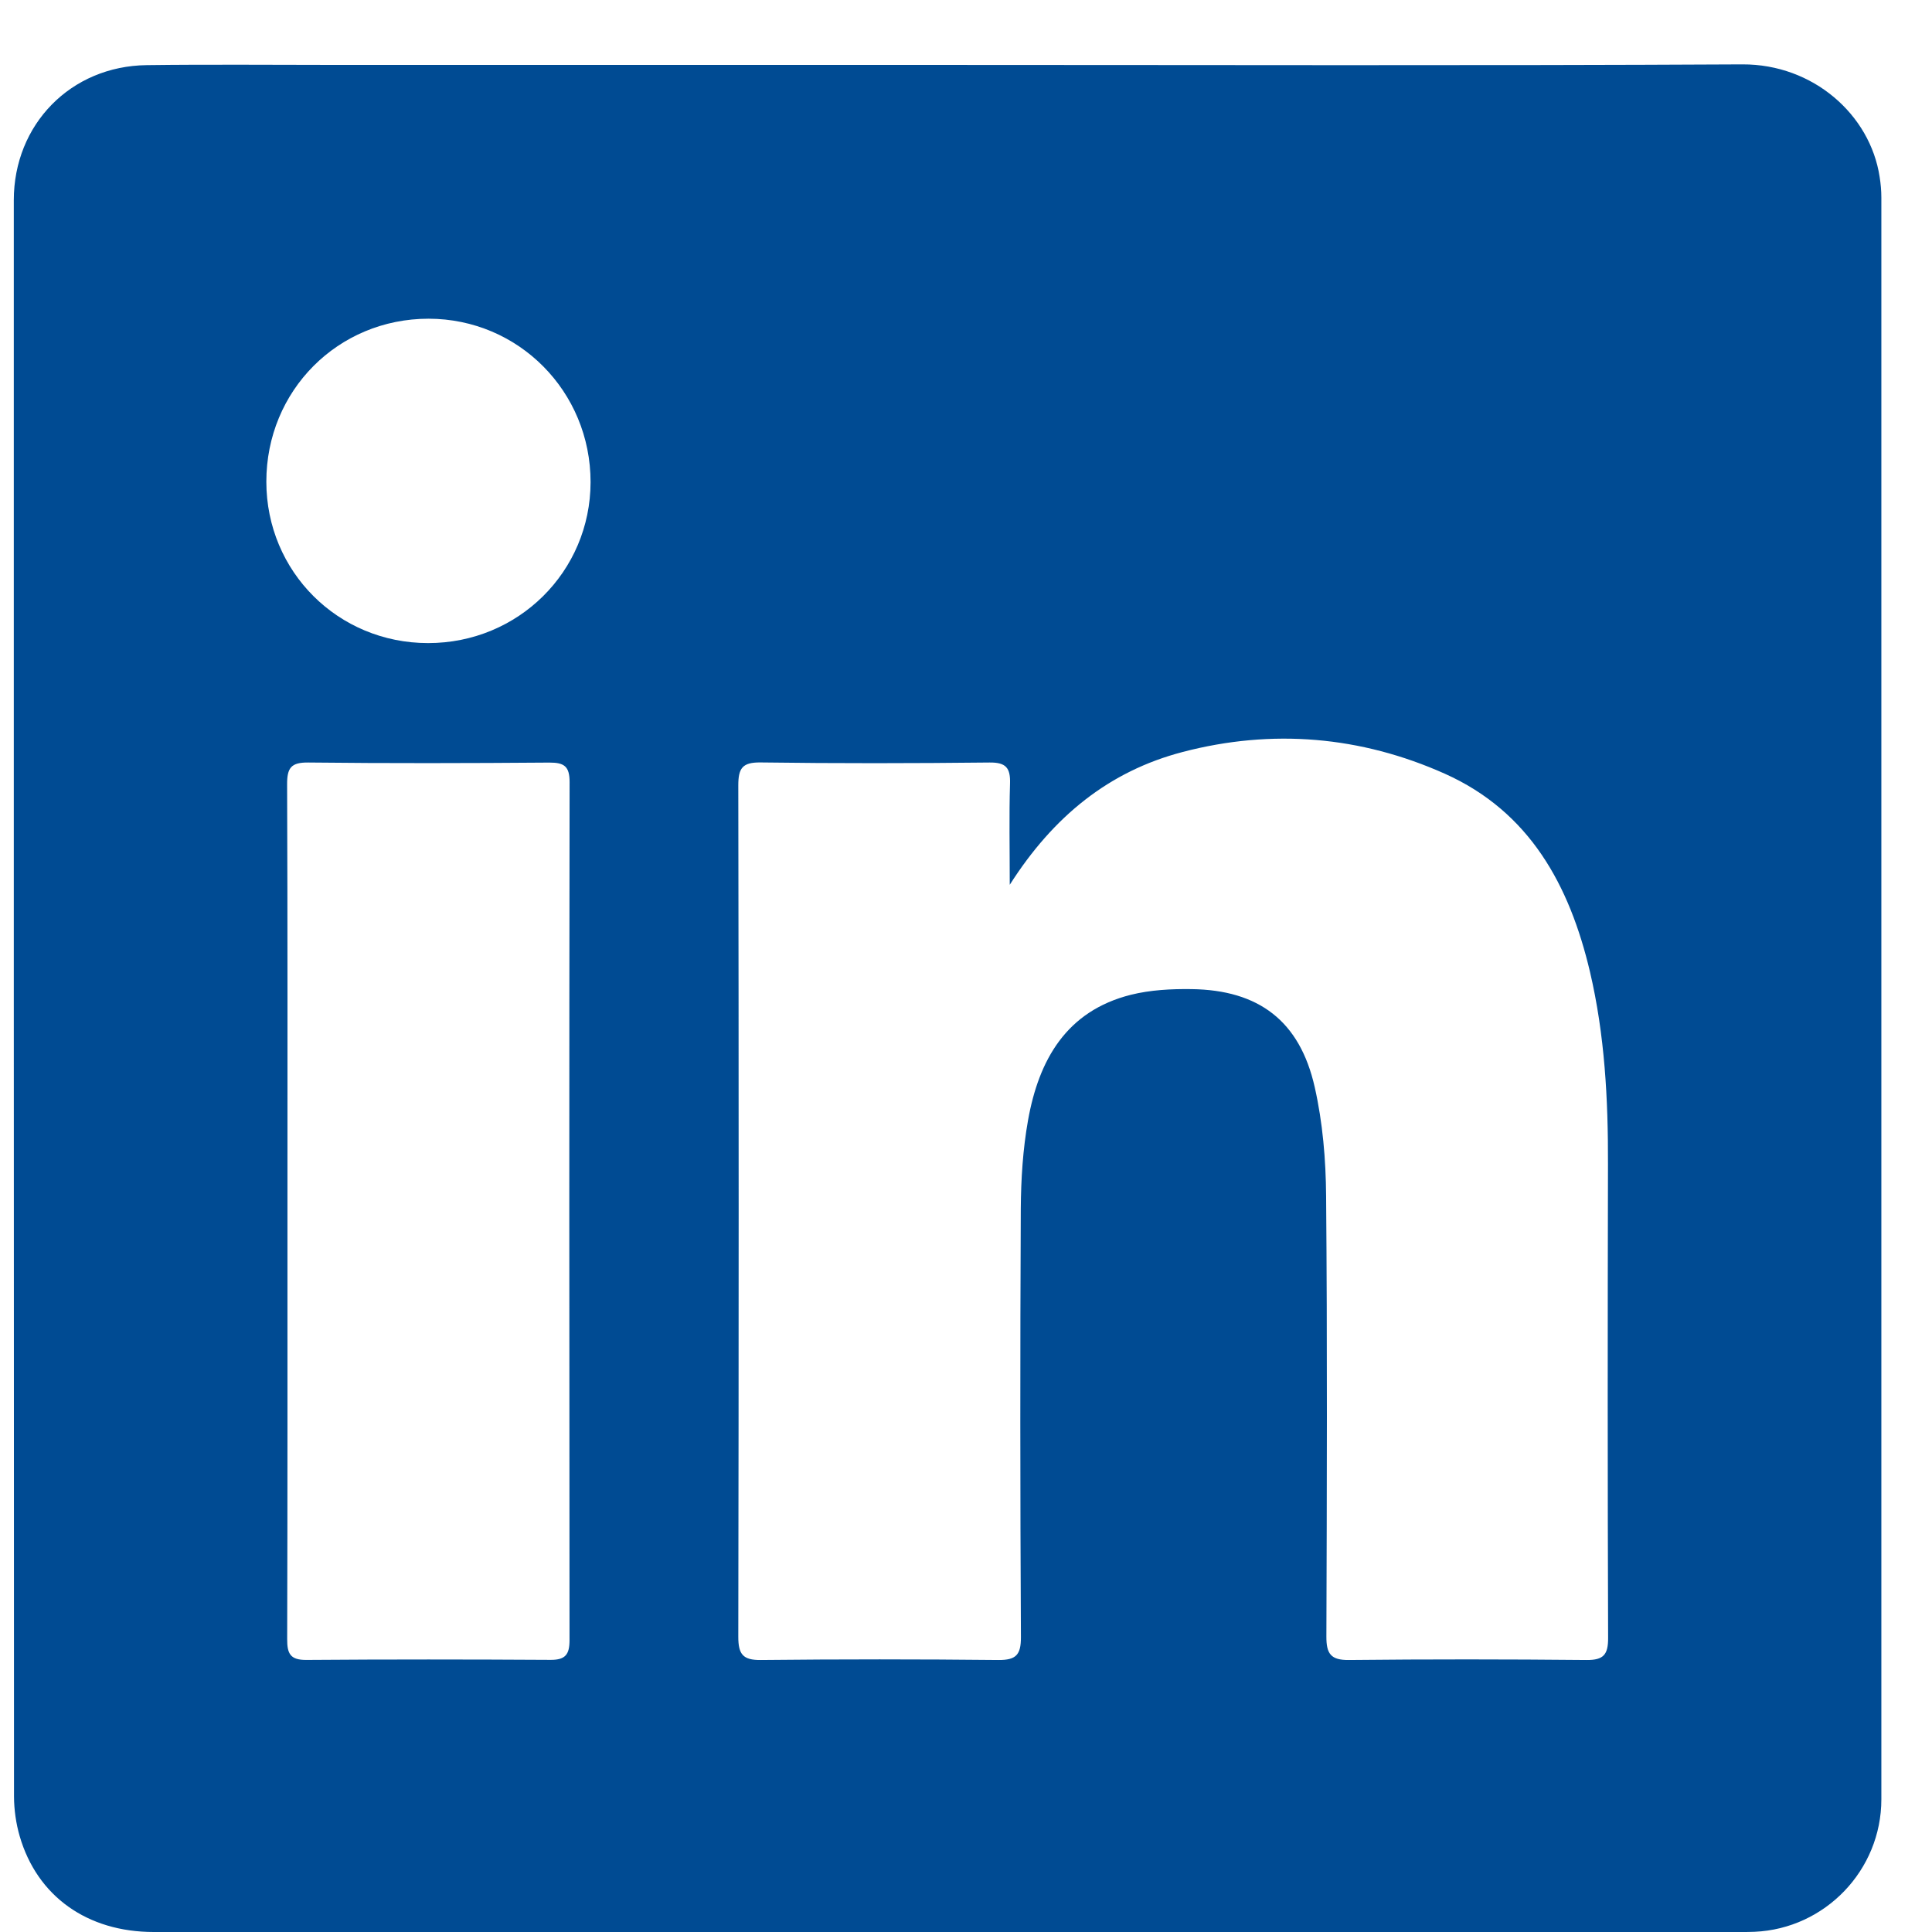 <?xml version="1.0" encoding="UTF-8"?>
<svg width="28px" height="28px" viewBox="0 0 28 28" version="1.1" xmlns="http://www.w3.org/2000/svg" xmlns:xlink="http://www.w3.org/1999/xlink">
    <title>likedin</title>
    <g id="Page-1" stroke="none" stroke-width="1" fill="none" fill-rule="evenodd">
        <g id="4a_Menue_gross" transform="translate(-1031, -6047)" fill="#004B93">
            <g id="Footer" transform="translate(0, 5992)">
                <g id="SM-Icons" transform="translate(950, 55)">
                    <path d="M94.728,0.941 C98.57,0.941 102.411,0.953 106.253,0.933 C107.277,0.929 108.104,1.662 108.241,2.563 C108.257,2.662 108.266,2.764 108.266,2.864 C108.267,10.602 108.267,18.34 108.266,26.077 C108.266,27.104 107.451,27.952 106.429,27.997 C106.362,28 106.294,28 106.227,28 C98.56,28 90.894,28 83.228,28 C82.265,28 81.538,27.483 81.285,26.61 C81.232,26.427 81.204,26.23 81.203,26.038 C81.199,18.327 81.2,10.614 81.2,2.902 C81.2,1.803 82.026,0.957 83.127,0.944 C84.055,0.932 84.984,0.941 85.913,0.941 C88.851,0.941 91.79,0.941 94.728,0.941 M95.634,12.823 C95.634,12.283 95.624,11.82 95.638,11.357 C95.645,11.131 95.582,11.048 95.341,11.051 C94.235,11.063 93.129,11.065 92.023,11.05 C91.76,11.047 91.7,11.132 91.7,11.382 C91.707,15.495 91.707,19.609 91.7,23.722 C91.7,23.974 91.766,24.061 92.026,24.058 C93.174,24.046 94.322,24.046 95.47,24.058 C95.726,24.06 95.797,23.983 95.796,23.726 C95.785,21.656 95.784,19.587 95.794,17.518 C95.797,17.09 95.824,16.657 95.899,16.236 C96.055,15.361 96.454,14.652 97.39,14.417 C97.671,14.347 97.974,14.331 98.266,14.335 C99.243,14.347 99.838,14.797 100.054,15.756 C100.17,16.269 100.215,16.806 100.219,17.333 C100.237,19.461 100.23,21.59 100.223,23.718 C100.222,23.966 100.286,24.061 100.549,24.058 C101.697,24.046 102.845,24.047 103.994,24.058 C104.239,24.06 104.307,23.981 104.306,23.738 C104.298,21.45 104.299,19.161 104.304,16.872 C104.307,15.933 104.258,15 104.043,14.084 C103.748,12.833 103.172,11.766 101.941,11.214 C100.72,10.668 99.437,10.559 98.141,10.898 C97.075,11.176 96.266,11.83 95.634,12.823 M85.166,17.548 C85.166,19.617 85.168,21.685 85.162,23.754 C85.161,23.964 85.205,24.058 85.438,24.057 C86.619,24.048 87.8,24.049 88.982,24.056 C89.195,24.057 89.254,23.976 89.254,23.772 C89.25,19.626 89.249,15.48 89.255,11.334 C89.255,11.106 89.177,11.051 88.961,11.052 C87.797,11.061 86.632,11.064 85.468,11.051 C85.217,11.048 85.16,11.13 85.161,11.368 C85.169,13.428 85.166,15.488 85.166,17.548 M87.204,9.32 C88.51,9.321 89.557,8.284 89.559,6.988 C89.56,5.674 88.515,4.62 87.211,4.619 C85.897,4.619 84.859,5.662 84.86,6.982 C84.861,8.284 85.899,9.32 87.204,9.32" id="likedin"></path>
                </g>
            </g>
        </g>
    </g>
</svg>